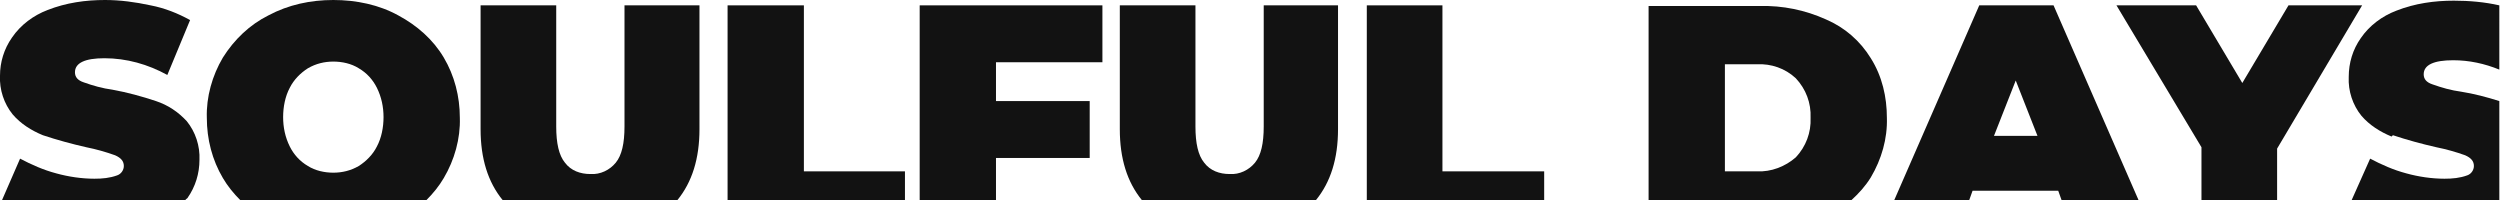 <?xml version="1.0" encoding="UTF-8"?>
<svg xmlns="http://www.w3.org/2000/svg" version="1.1" viewBox="0 0 373.5 29.9">
  <defs>
    <style>
      .cls-1 {
        fill: #121212;
      }
    </style>
  </defs>
  <!-- Generator: Adobe Illustrator 28.7.7, SVG Export Plug-In . SVG Version: 1.2.0 Build 194)  -->
  <g>
    <g id="_レイヤー_1" data-name="レイヤー_1">
      <g>
        <path class="cls-1" d="M6.4,20.2c2.1.7,4.3,1.3,6.5,1.8,1.5.3,2.9.7,4.3,1.2.9.4,1.3.9,1.3,1.6,0,.6-.4,1.2-1,1.4-1.1.4-2.2.5-3.4.5-1.9,0-3.9-.3-5.7-.8-1.9-.5-3.7-1.3-5.4-2.2L.3,29.9h27.4c0-.1.2-.2.3-.3,1.2-1.7,1.8-3.7,1.8-5.7.1-2.1-.6-4.2-1.9-5.8-1.3-1.4-2.8-2.4-4.6-3-2.1-.7-4.3-1.3-6.5-1.7-1.5-.2-2.9-.6-4.3-1.1-.9-.3-1.3-.8-1.3-1.5,0-1.4,1.5-2.1,4.4-2.1,3.3,0,6.5.9,9.4,2.5l3.4-8.2c-1.8-1-3.8-1.8-5.9-2.2C20.2.3,17.9,0,15.7,0c-2.9,0-5.8.4-8.6,1.5-2.1.8-4,2.2-5.3,4.1C.6,7.3,0,9.3,0,11.3c-.1,2.1.6,4.2,1.9,5.8,1.2,1.4,2.8,2.4,4.5,3.1Z"/>
        <path class="cls-1" d="M35.9,29.9h27.8c1-1,1.9-2.1,2.6-3.3,1.6-2.7,2.5-5.9,2.4-9,0-3.2-.8-6.3-2.4-9-1.6-2.7-4-4.8-6.8-6.3C56.6.7,53.2,0,49.8,0c-3.4,0-6.7.7-9.7,2.3-2.8,1.4-5.1,3.6-6.8,6.3-1.6,2.7-2.5,5.9-2.4,9,0,3.2.8,6.3,2.4,9,.7,1.2,1.6,2.3,2.6,3.3ZM43.3,13.1c.6-1.2,1.6-2.2,2.7-2.9,1.2-.7,2.5-1,3.8-1,1.3,0,2.7.3,3.8,1,1.2.7,2.1,1.7,2.7,2.9.7,1.4,1,2.9,1,4.4,0,1.5-.3,3.1-1,4.4-.6,1.2-1.6,2.2-2.7,2.9-1.2.7-2.5,1-3.8,1-1.3,0-2.7-.3-3.8-1-1.2-.7-2.1-1.7-2.7-2.9-.7-1.4-1-2.9-1-4.4,0-1.5.3-3.1,1-4.4Z"/>
        <path class="cls-1" d="M93.3.8v18.1c0,2.5-.4,4.3-1.3,5.4-.9,1.1-2.3,1.8-3.8,1.7-1.5,0-2.9-.5-3.8-1.7-.9-1.1-1.3-2.9-1.3-5.4V.8h-11.3v18.5c0,4.4,1.1,7.9,3.3,10.6h26.1c2.2-2.7,3.3-6.2,3.3-10.6V.8h-11.1Z"/>
        <polygon class="cls-1" points="135.2 29.9 135.2 25.6 120.1 25.6 120.1 .8 108.7 .8 108.7 29.9 135.2 29.9"/>
        <polygon class="cls-1" points="164.7 9.3 164.7 .8 137.4 .8 137.4 29.9 148.8 29.9 148.8 23.6 162.8 23.6 162.8 15.1 148.8 15.1 148.8 9.3 164.7 9.3"/>
        <path class="cls-1" d="M196.6,29.9c2.2-2.7,3.3-6.2,3.3-10.6V.8h-11.1v18.1c0,2.5-.4,4.3-1.3,5.4-.9,1.1-2.3,1.8-3.8,1.7-1.5,0-2.9-.5-3.8-1.7-.9-1.1-1.3-2.9-1.3-5.4V.8h-11.3v18.5c0,4.4,1.1,7.9,3.3,10.6h26.1Z"/>
        <polygon class="cls-1" points="230.7 29.9 230.7 25.6 215.5 25.6 215.5 .8 204.2 .8 204.2 29.9 230.7 29.9"/>
        <path class="cls-1" d="M276.6,29.9c1.1-1,2.1-2.1,2.9-3.4,1.6-2.7,2.5-5.8,2.4-8.9,0-3.1-.7-6.2-2.4-8.9-1.6-2.6-3.9-4.6-6.7-5.8-3.1-1.4-6.5-2.1-9.9-2h-16.6v29.1s30.3,0,30.3,0ZM257.7,9.6h4.8c2.1-.1,4.2.6,5.8,2.1,1.5,1.6,2.3,3.7,2.2,5.9.1,2.2-.7,4.3-2.2,5.9-1.6,1.4-3.7,2.2-5.8,2.1h-4.8v-15.9Z"/>
        <path class="cls-1" d="M294.2,29.9l.5-1.4h12.8l.5,1.4h11.5l-12.7-29.1h-11.1l-12.7,29.1h11.3ZM301.1,11.9l3.3,8.4h-6.5l3.3-8.4Z"/>
        <polygon class="cls-1" points="328.9 29.9 340.2 29.9 340.2 22.2 352.9 .8 341.9 .8 335 12.4 328.1 .8 316.2 .8 328.9 22 328.9 29.9"/>
        <path class="cls-1" d="M357.5,20.2c2.1.7,4.3,1.3,6.5,1.8,1.5.3,2.9.7,4.3,1.2.9.4,1.3.9,1.3,1.6,0,.6-.4,1.2-1,1.4-1.1.4-2.2.5-3.4.5-1.9,0-3.9-.3-5.7-.8-1.9-.5-3.7-1.3-5.4-2.2l-2.9,6.5h22.2v-15.1c-1.9-.6-3.8-1.1-5.7-1.4-1.5-.2-2.9-.6-4.3-1.1-.9-.3-1.3-.8-1.3-1.5,0-1.4,1.5-2.1,4.4-2.1,2.4,0,4.7.5,6.9,1.4V.8c-2.2-.5-4.5-.7-6.8-.7-2.9,0-5.8.4-8.6,1.5-2.1.8-4,2.2-5.3,4.1-1.2,1.7-1.8,3.7-1.8,5.8-.1,2.1.6,4.2,1.9,5.8,1.2,1.4,2.8,2.4,4.5,3.1Z"/>
      </g>
    </g>
  </g>
</svg>